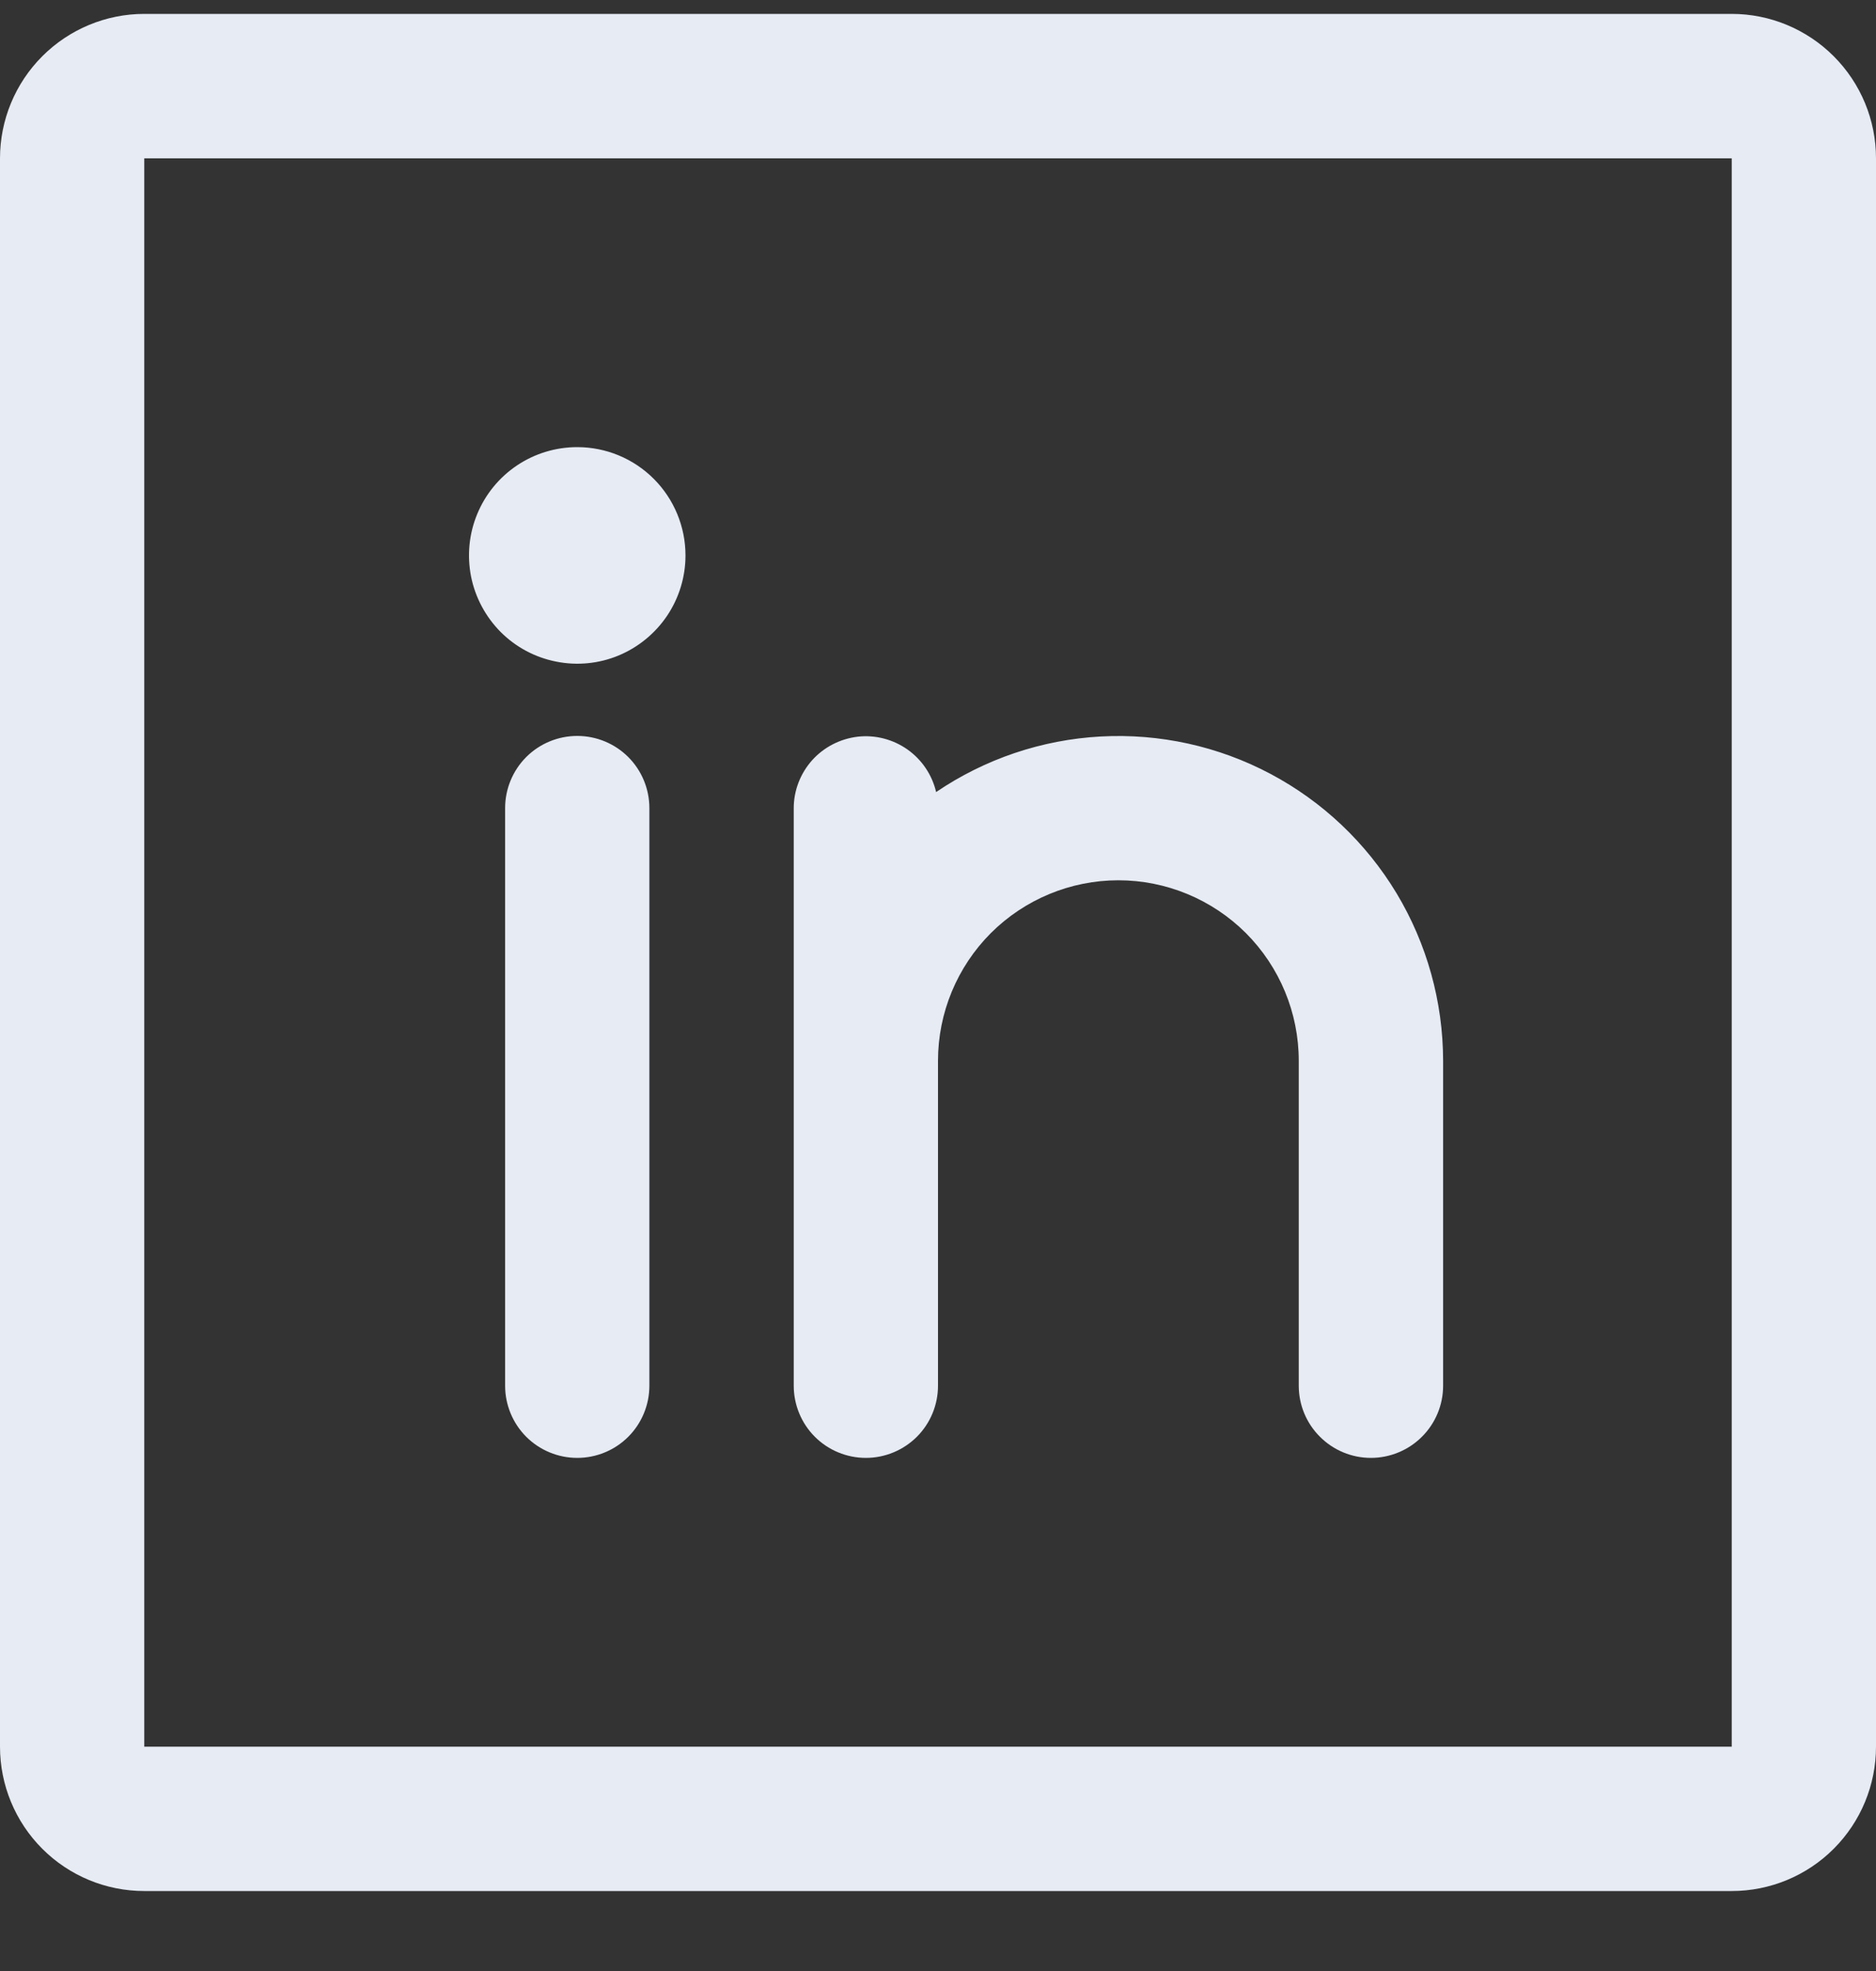 <svg width="20" height="21" viewBox="0 0 20 21" fill="none" xmlns="http://www.w3.org/2000/svg">
<rect x="0" y="0" width="20" height="21" fill="#333333" stroke="none"/>
<g clip-path="url(#clip0_497_2103)">
<path d="M18.462 0.148H1.538C1.13 0.148 0.739 0.311 0.451 0.599C0.162 0.888 0 1.279 0 1.687V18.61C0 19.018 0.162 19.409 0.451 19.698C0.739 19.986 1.13 20.148 1.538 20.148H18.462C18.87 20.148 19.261 19.986 19.549 19.698C19.838 19.409 20 19.018 20 18.61V1.687C20 1.279 19.838 0.888 19.549 0.599C19.261 0.311 18.87 0.148 18.462 0.148ZM18.462 18.61H1.538V1.687H18.462V18.61ZM6.923 8.61V14.764C6.923 14.968 6.842 15.164 6.698 15.308C6.554 15.452 6.358 15.533 6.154 15.533C5.95 15.533 5.754 15.452 5.61 15.308C5.466 15.164 5.385 14.968 5.385 14.764V8.61C5.385 8.406 5.466 8.21 5.61 8.066C5.754 7.922 5.95 7.841 6.154 7.841C6.358 7.841 6.554 7.922 6.698 8.066C6.842 8.21 6.923 8.406 6.923 8.61ZM15.385 11.302V14.764C15.385 14.968 15.304 15.164 15.159 15.308C15.015 15.452 14.819 15.533 14.615 15.533C14.411 15.533 14.216 15.452 14.072 15.308C13.927 15.164 13.846 14.968 13.846 14.764V11.302C13.846 10.792 13.643 10.303 13.283 9.942C12.922 9.582 12.433 9.379 11.923 9.379C11.413 9.379 10.924 9.582 10.563 9.942C10.203 10.303 10 10.792 10 11.302V14.764C10 14.968 9.919 15.164 9.775 15.308C9.63 15.452 9.435 15.533 9.231 15.533C9.027 15.533 8.831 15.452 8.687 15.308C8.543 15.164 8.462 14.968 8.462 14.764V8.61C8.462 8.422 8.533 8.24 8.658 8.1C8.784 7.96 8.957 7.871 9.145 7.849C9.332 7.828 9.52 7.877 9.674 7.985C9.828 8.094 9.937 8.255 9.98 8.439C10.5 8.086 11.107 7.881 11.735 7.847C12.363 7.813 12.988 7.95 13.544 8.245C14.099 8.539 14.564 8.979 14.889 9.518C15.213 10.057 15.384 10.674 15.385 11.302ZM7.308 5.918C7.308 6.146 7.24 6.369 7.113 6.559C6.986 6.748 6.806 6.896 6.595 6.984C6.385 7.071 6.153 7.094 5.929 7.049C5.705 7.005 5.499 6.895 5.338 6.734C5.177 6.572 5.067 6.367 5.022 6.143C4.978 5.919 5 5.687 5.088 5.476C5.175 5.265 5.323 5.085 5.513 4.958C5.703 4.831 5.926 4.764 6.154 4.764C6.46 4.764 6.753 4.885 6.97 5.102C7.186 5.318 7.308 5.612 7.308 5.918Z" fill="#E6EBF4"/>
</g>
<defs>
<clipPath id="clip0_497_2103">
<rect width="20" height="20" fill="white" transform="translate(0 0.148)"/>
</clipPath>
</defs>
</svg>
